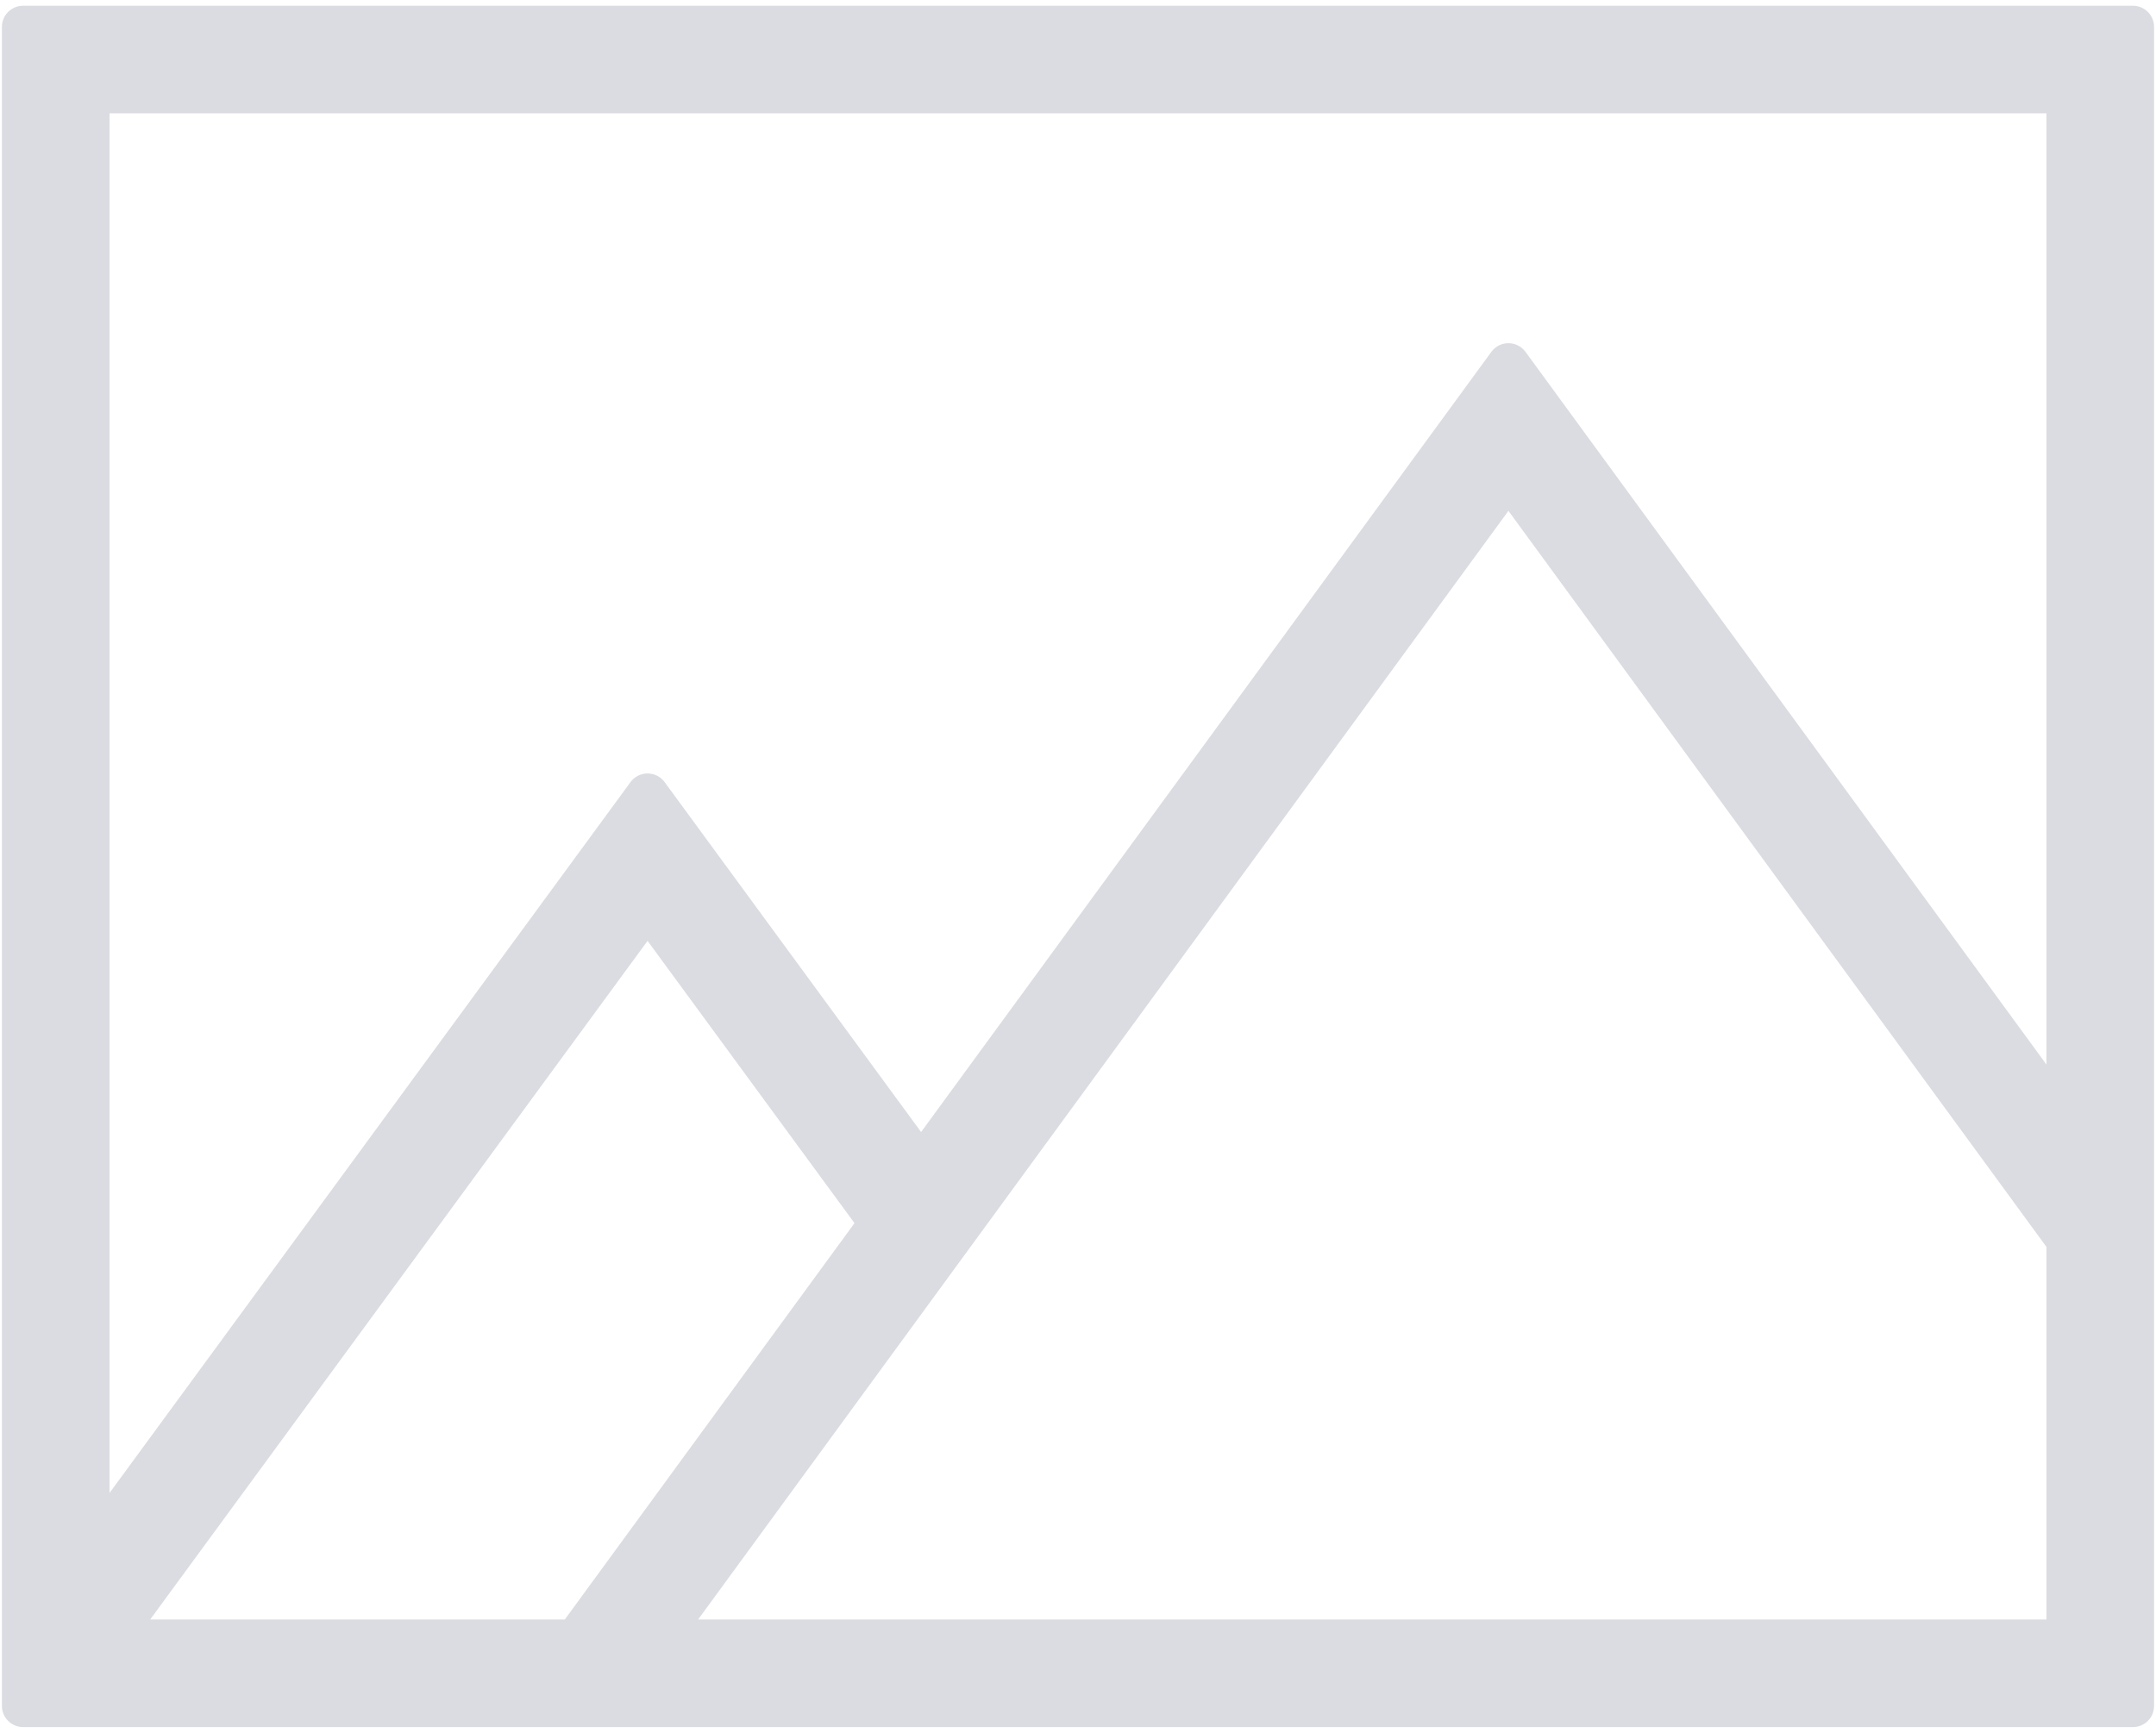 <svg width="102" height="82" viewBox="0 0 102 82" fill="none" xmlns="http://www.w3.org/2000/svg">
    <path d="M1.091 0.273C0.539 0.273 0.091 0.72 0.091 1.273V80.727C0.091 81.279 0.539 81.727 1.091 81.727H100.909C101.461 81.727 101.909 81.279 101.909 80.727V1.273C101.909 0.72 101.461 0.273 100.909 0.273H1.091ZM7.106 76.636L30.636 44.523L40.426 57.881L26.721 76.636H7.106ZM96.818 76.636H33.029L43.583 62.193L46.734 57.881L71.364 24.174L96.818 59.007V76.636ZM96.818 50.377L72.171 16.65C71.772 16.104 70.956 16.104 70.556 16.65L43.577 53.569L31.443 37.01C31.043 36.465 30.229 36.465 29.83 37.01L5.182 70.649V5.364H96.818V50.377Z" fill="#DBDCE1"/>
    </svg>
    